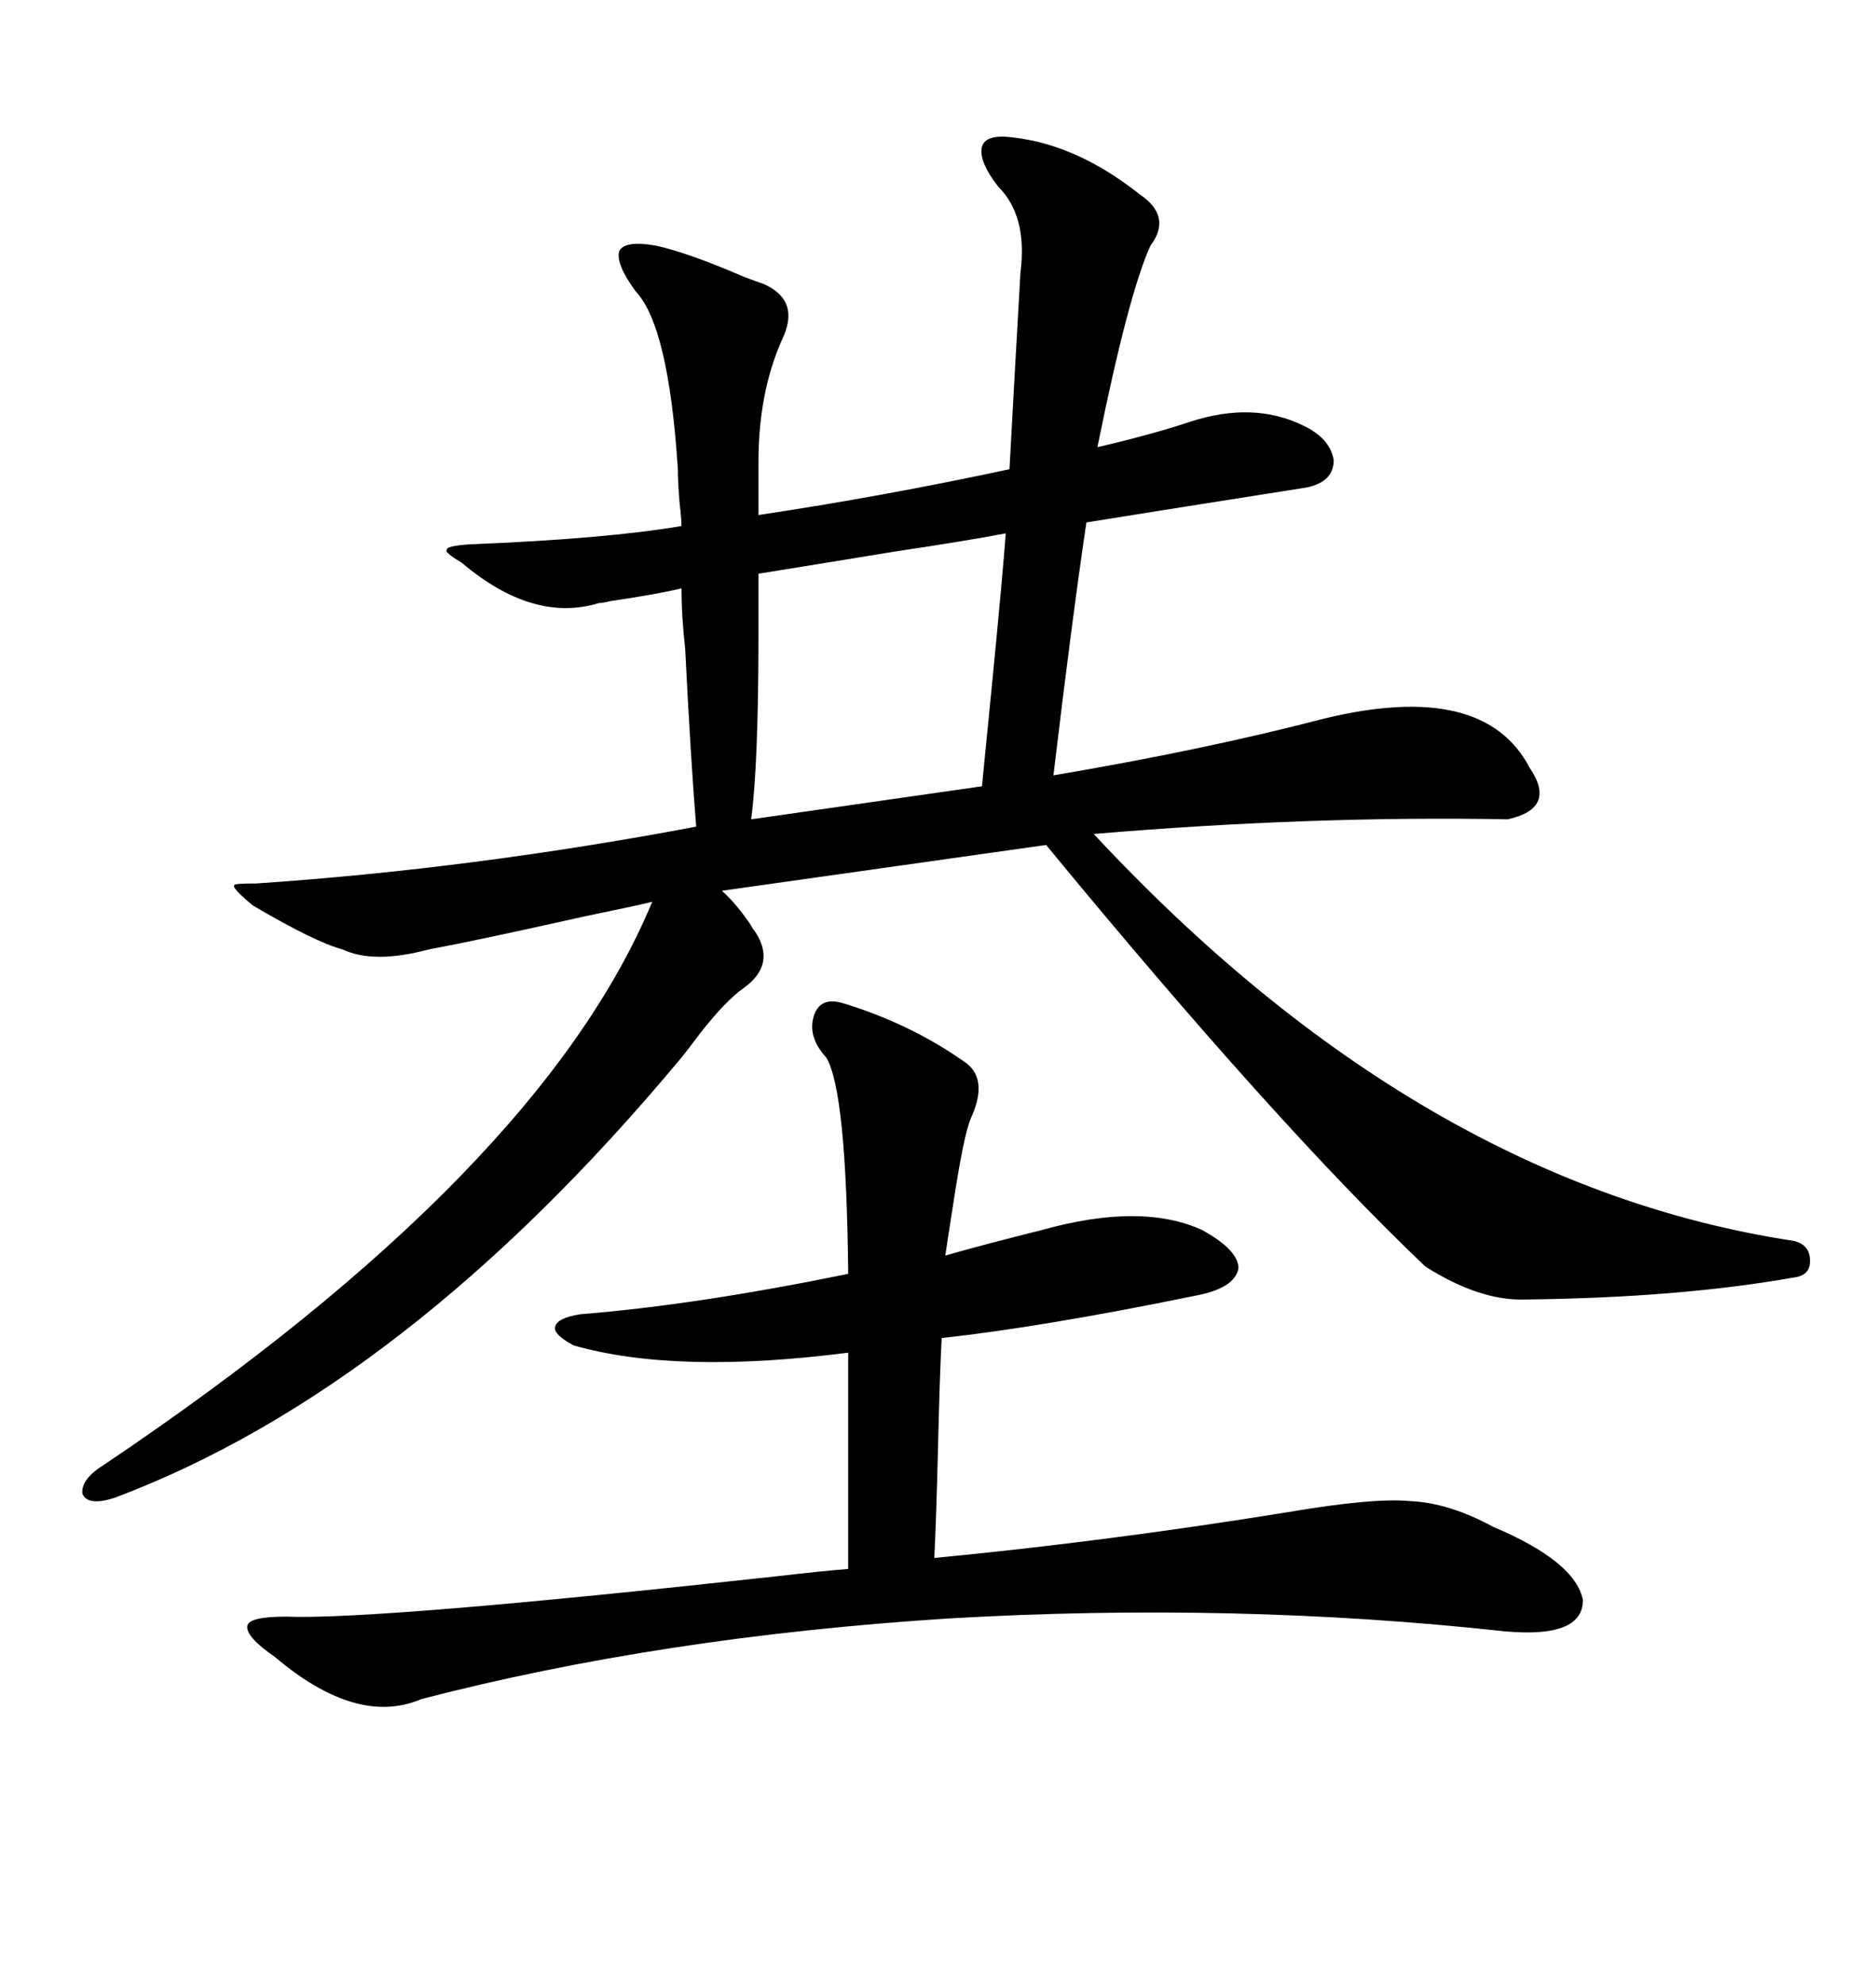 <svg xmlns="http://www.w3.org/2000/svg" xmlns:xlink="http://www.w3.org/1999/xlink" width="300" height="317.285"><path d="M208.30 67.97L208.30 67.97Q212.70 70.02 213.28 73.54L213.28 73.54Q213.28 77.05 208.89 77.93L208.89 77.93Q188.38 81.15 173.73 83.50L173.73 83.50Q171.39 99.32 168.46 123.93L168.46 123.93Q192.77 119.82 211.82 114.84L211.82 114.84Q237.30 108.69 244.63 122.75L244.63 122.75Q249.02 129.20 241.11 130.96L241.11 130.96Q209.77 130.37 174.90 133.30L174.90 133.30Q227.05 189.26 286.82 198.34L286.82 198.34Q289.45 198.93 289.45 201.56L289.45 201.56Q289.45 203.91 286.82 204.20L286.82 204.20Q268.65 207.42 244.04 207.71L244.04 207.71Q236.72 208.01 227.93 202.44L227.93 202.44Q204.20 179.88 167.29 135.06L167.29 135.06L115.43 142.38Q117.77 144.43 120.12 147.95L120.12 147.95Q120.41 148.54 120.70 148.83L120.70 148.83Q124.22 154.10 118.95 157.91L118.95 157.91Q116.02 159.96 111.91 165.23L111.91 165.23Q110.16 167.58 108.98 169.04L108.98 169.04Q65.04 221.78 18.46 239.36L18.46 239.36Q14.06 240.82 13.18 238.77L13.18 238.77Q12.89 236.43 16.70 234.08L16.70 234.08Q86.43 187.21 104.30 144.14L104.30 144.14Q101.95 144.73 93.46 146.48L93.46 146.48Q76.46 150.29 68.55 151.76L68.55 151.76Q59.77 154.10 54.79 151.76L54.79 151.76Q50.39 150.59 40.43 144.73L40.43 144.73Q36.91 141.80 37.50 141.50L37.50 141.50Q37.21 141.21 41.02 141.21L41.02 141.21Q75.59 138.87 111.33 132.13L111.33 132.13Q110.45 121.29 109.57 103.71L109.57 103.71Q108.98 98.44 108.98 94.04L108.98 94.04Q105.47 94.92 97.56 96.09L97.56 96.09Q96.39 96.39 95.80 96.39L95.80 96.39Q85.25 99.61 73.83 89.94L73.83 89.94Q70.90 88.18 71.48 87.89L71.48 87.89Q71.19 87.30 75 87.01L75 87.01Q96.97 86.13 108.98 84.08L108.98 84.08Q108.98 82.91 108.69 80.57L108.69 80.57Q108.40 77.05 108.40 75L108.40 75Q106.93 52.15 101.66 46.58L101.66 46.58Q98.44 42.19 99.02 40.14L99.02 40.14Q99.90 38.38 104.88 39.26L104.88 39.26Q110.16 40.43 118.95 44.24L118.95 44.24Q121.29 45.12 122.17 45.41L122.17 45.41Q128.03 48.05 125.10 54.20L125.10 54.20Q121.29 62.70 121.29 73.83L121.29 73.83L121.29 82.32Q140.92 79.39 161.43 75L161.43 75Q161.72 69.73 162.30 59.18L162.30 59.18Q162.89 48.93 163.18 43.65L163.18 43.65Q164.36 34.57 159.67 29.88L159.67 29.88Q156.45 25.78 157.03 23.44L157.03 23.44Q157.62 21.39 162.01 21.97L162.01 21.97Q172.27 23.14 182.23 31.05L182.23 31.05Q187.50 34.57 183.98 39.26L183.98 39.26Q180.47 46.88 175.49 71.48L175.49 71.48Q184.28 69.43 190.43 67.38L190.43 67.38Q200.39 64.16 208.30 67.97ZM134.47 160.25L134.47 160.25Q145.31 163.48 154.10 169.63L154.10 169.63Q158.20 172.27 155.27 178.71L155.27 178.71Q154.10 181.35 152.34 193.07L152.34 193.07Q151.46 198.63 151.17 200.68L151.17 200.68Q157.32 198.93 166.70 196.58L166.70 196.58Q182.52 192.19 192.19 196.58L192.19 196.58Q198.05 199.80 198.05 202.73L198.05 202.73Q197.46 205.96 191.02 207.13L191.02 207.13Q166.70 212.11 150.59 213.87L150.59 213.87Q150.29 219.14 150 231.45L150 231.45Q149.71 243.16 149.41 249.02L149.41 249.02Q176.95 246.39 205.96 241.70L205.96 241.70Q219.73 239.36 225.59 239.94L225.59 239.94Q231.74 240.23 238.77 244.04L238.77 244.04Q251.95 249.61 253.13 255.76L253.13 255.76Q253.13 261.91 240.53 260.74L240.53 260.74Q197.46 256.05 151.76 258.69L151.76 258.69Q105.76 261.62 67.38 271.58L67.38 271.58Q57.13 275.98 43.95 264.84L43.95 264.84Q39.26 261.62 39.55 259.86L39.55 259.86Q39.84 258.40 45.70 258.40L45.70 258.40Q60.06 258.98 124.22 251.95L124.22 251.95Q131.84 251.07 135.64 250.78L135.64 250.78L135.64 216.21Q108.11 219.73 91.70 215.04L91.70 215.04Q88.48 213.28 88.77 212.11L88.77 212.11Q89.06 210.64 92.87 210.06L92.87 210.06Q111.33 208.59 135.64 203.61L135.64 203.61Q135.35 174.32 132.13 169.04L132.13 169.04Q129.20 165.82 130.08 162.60L130.08 162.60Q130.96 159.38 134.47 160.25ZM120.12 130.96L157.03 125.68Q157.62 119.82 158.79 107.81L158.79 107.81Q160.25 92.87 160.84 85.25L160.84 85.25Q154.69 86.43 142.97 88.18L142.97 88.18Q128.61 90.53 121.29 91.70L121.29 91.70L121.29 101.37Q121.29 122.17 120.12 130.96L120.12 130.96Z"/></svg>